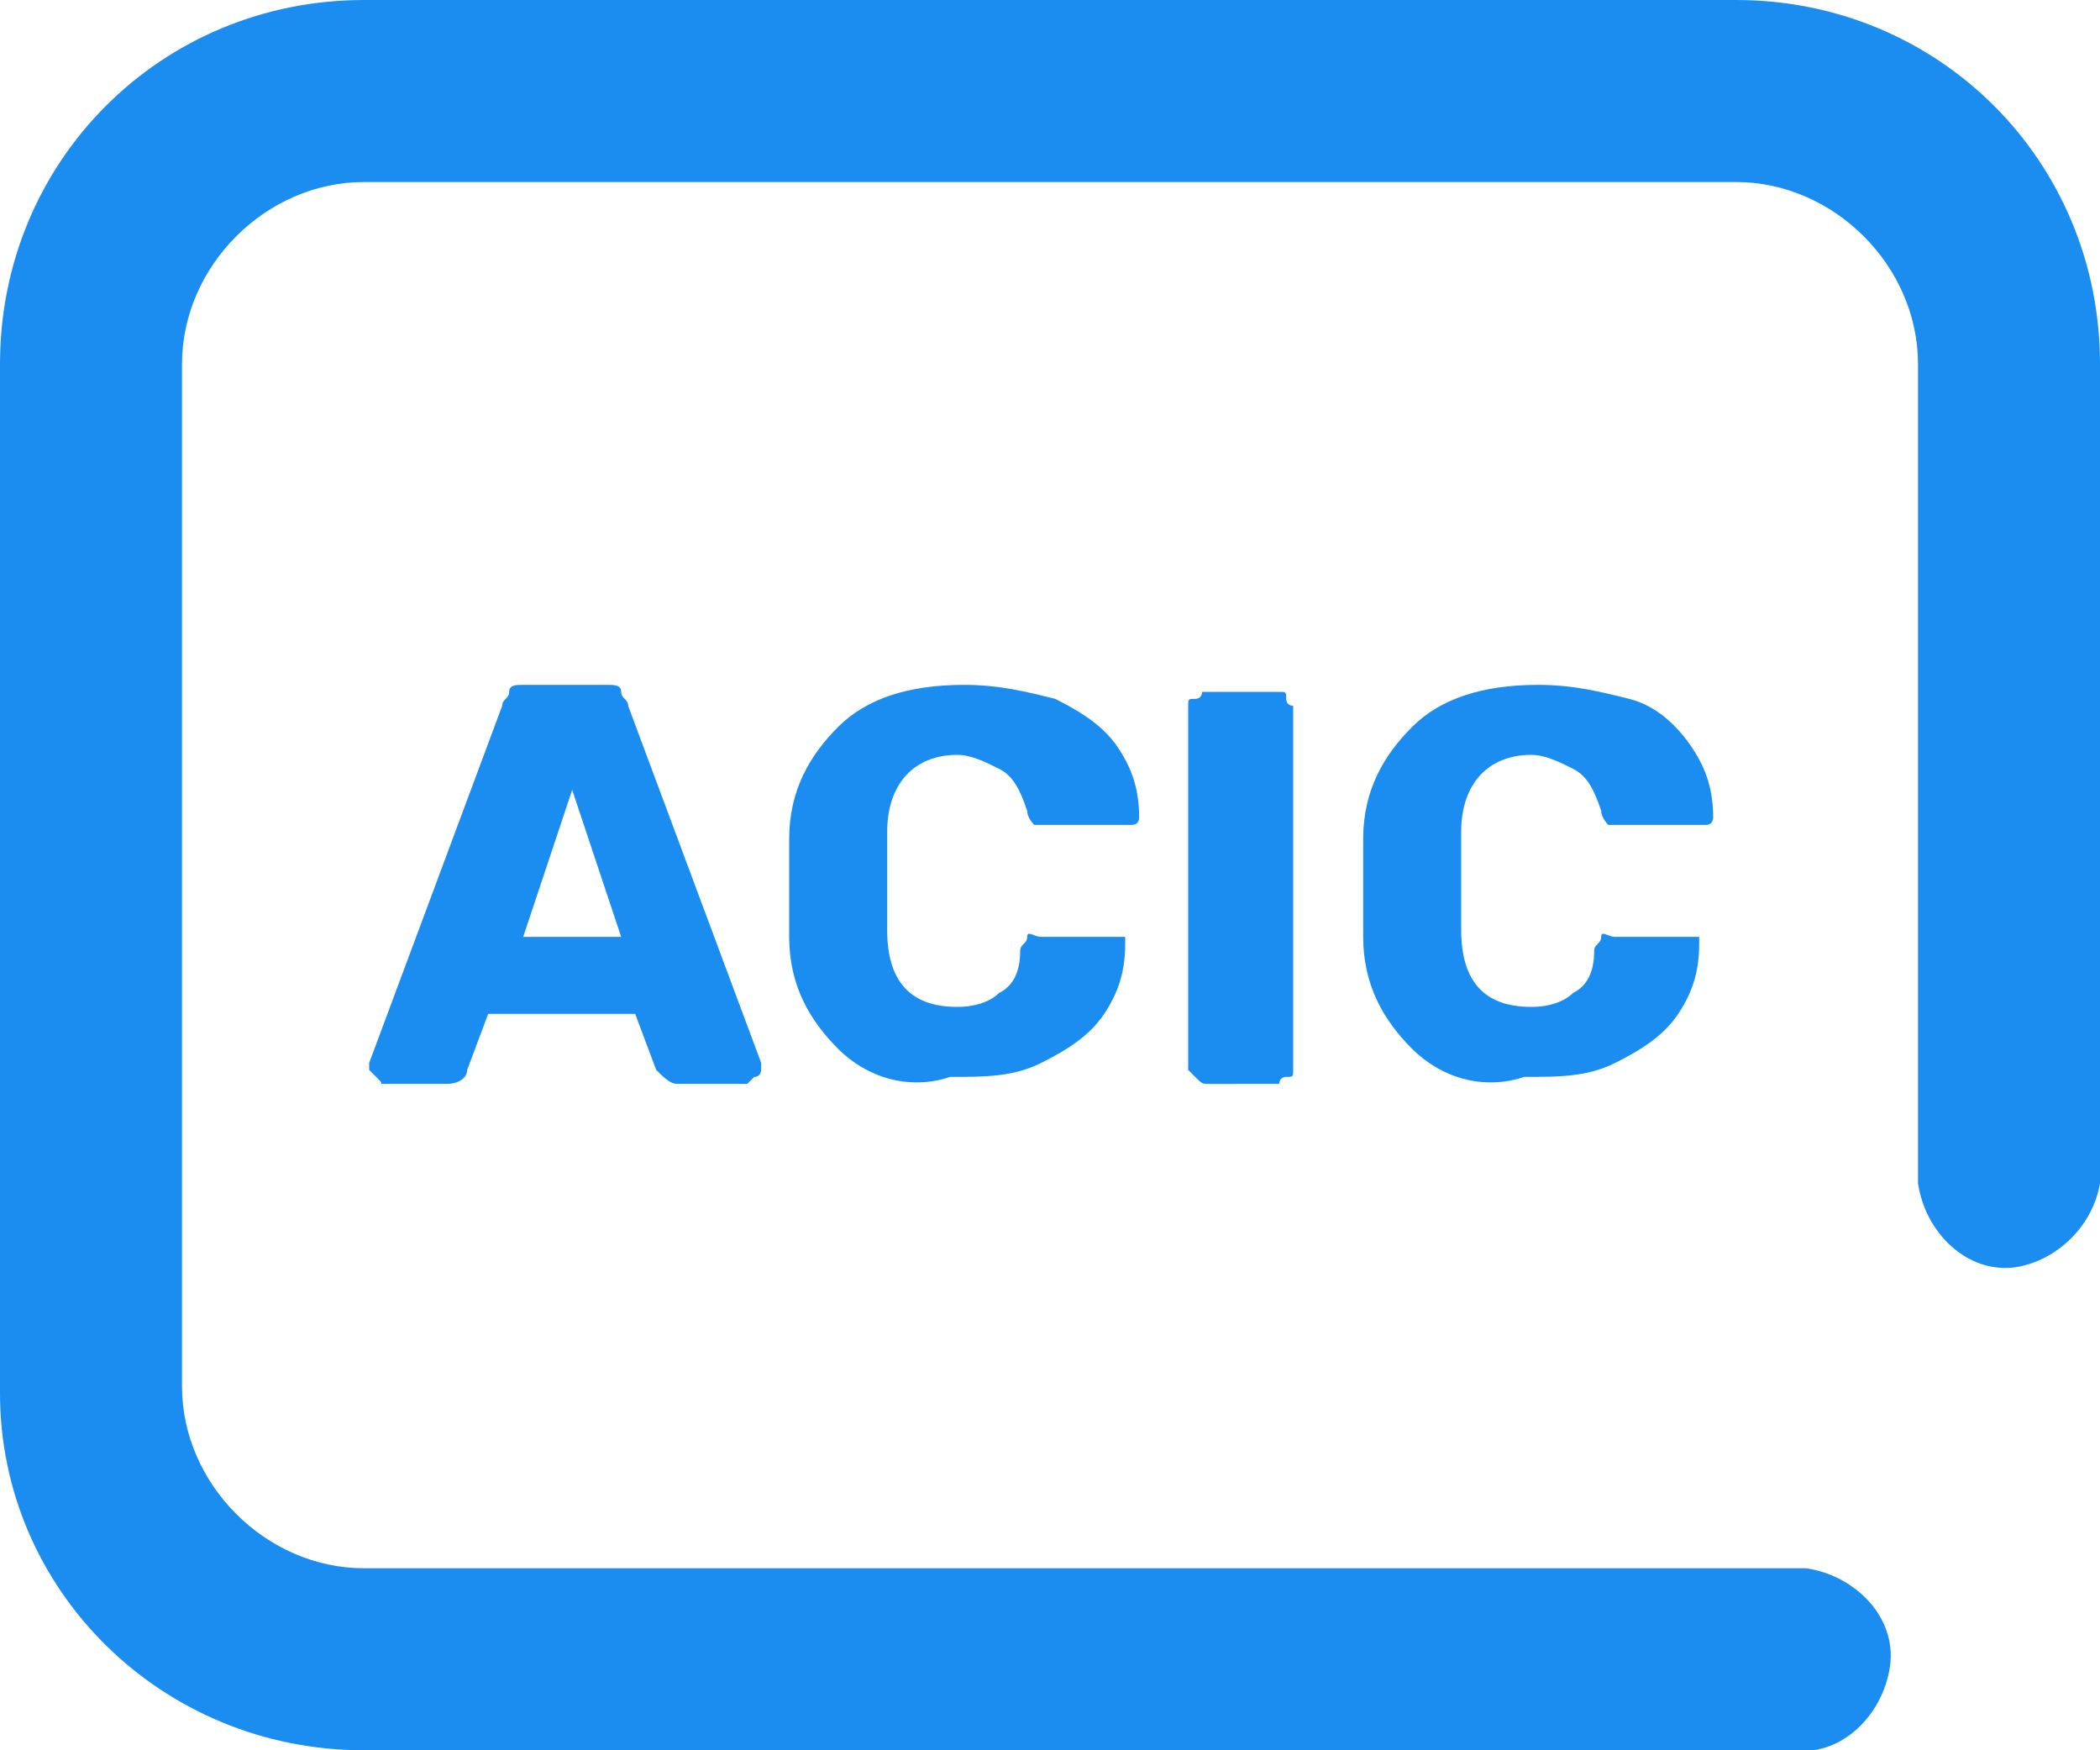 <?xml version="1.0" encoding="UTF-8"?> <svg xmlns="http://www.w3.org/2000/svg" xmlns:xlink="http://www.w3.org/1999/xlink" version="1.1" id="Layer_1" x="0px" y="0px" viewBox="0 0 30 25" style="enable-background:new 0 0 30 25;" xml:space="preserve"> <style type="text/css"> .st0{fill:#1B8DF1;} .st1{enable-background:new ;} </style> <g transform="translate(-421.726 -2537.518)"> <g transform="translate(421.726 2537.518)"> <g transform="translate(0 0)"> <g transform="translate(0)"> <path class="st0" d="M25.6,22.4H5.2c-1.4,0-2.6-1.2-2.6-2.6V5.2c0-1.4,1.2-2.6,2.6-2.6h19.6c1.4,0,2.6,1.2,2.6,2.6v11.7 c0.1,0.7,0.7,1.3,1.4,1.2c0.6-0.1,1.1-0.6,1.2-1.2V5.2C30,2.3,27.7,0,24.8,0H5.2C2.3,0,0,2.3,0,5.2v14.7C0,22.7,2.3,25,5.2,25 h20.4c0.7,0.1,1.3-0.5,1.4-1.2c0.1-0.7-0.5-1.3-1.2-1.4C25.7,22.4,25.6,22.4,25.6,22.4L25.6,22.4z"></path> </g> </g> </g> <g class="st1"> <path class="st0" d="M427.1,2552.9c0,0-0.1-0.1-0.1-0.1c0,0,0-0.1,0-0.1l1.9-5.1c0-0.1,0.1-0.1,0.1-0.2s0.1-0.1,0.2-0.1h1.2 c0.1,0,0.2,0,0.2,0.1s0.1,0.1,0.1,0.2l1.9,5.1l0,0.1c0,0,0,0.1-0.1,0.1c0,0-0.1,0.1-0.1,0.1h-1c-0.1,0-0.2-0.1-0.3-0.2l-0.3-0.8 h-2.1l-0.3,0.8c0,0.1-0.1,0.2-0.3,0.2h-1C427.2,2553,427.2,2553,427.1,2552.9z M430.6,2550.9l-0.7-2.1l-0.7,2.1H430.6z"></path> <path class="st0" d="M433.7,2552.5c-0.4-0.4-0.7-0.9-0.7-1.6c0-0.1,0-0.4,0-0.7c0-0.3,0-0.6,0-0.7c0-0.7,0.3-1.2,0.7-1.6 c0.4-0.4,1-0.6,1.8-0.6c0.5,0,0.9,0.1,1.3,0.2c0.4,0.2,0.7,0.4,0.9,0.7c0.2,0.3,0.3,0.6,0.3,1v0c0,0,0,0.1-0.1,0.1s-0.1,0-0.1,0 h-1.1c-0.1,0-0.1,0-0.2,0c0,0-0.1-0.1-0.1-0.2c-0.1-0.3-0.2-0.5-0.4-0.6s-0.4-0.2-0.6-0.2c-0.6,0-1,0.4-1,1.1c0,0.1,0,0.4,0,0.7 s0,0.5,0,0.7c0,0.7,0.3,1.1,1,1.1c0.3,0,0.5-0.1,0.6-0.2c0.2-0.1,0.3-0.3,0.3-0.6c0-0.1,0.1-0.1,0.1-0.2s0.1,0,0.2,0h1.1 c0,0,0.1,0,0.1,0c0,0,0,0.1,0,0.1c0,0.4-0.1,0.7-0.3,1c-0.2,0.3-0.5,0.5-0.9,0.7c-0.4,0.2-0.8,0.2-1.3,0.2 C434.7,2553.1,434.1,2552.9,433.7,2552.5z"></path> <path class="st0" d="M438.8,2552.9c0,0-0.1-0.1-0.1-0.1v-5.2c0-0.1,0-0.1,0.1-0.1s0.1-0.1,0.1-0.1h1.1c0.1,0,0.1,0,0.1,0.1 s0.1,0.1,0.1,0.1v5.2c0,0.1,0,0.1-0.1,0.1s-0.1,0.1-0.1,0.1H439C438.9,2553,438.9,2553,438.8,2552.9z"></path> <path class="st0" d="M441.9,2552.5c-0.4-0.4-0.7-0.9-0.7-1.6c0-0.1,0-0.4,0-0.7c0-0.3,0-0.6,0-0.7c0-0.7,0.3-1.2,0.7-1.6 s1-0.6,1.8-0.6c0.5,0,0.9,0.1,1.3,0.2s0.7,0.4,0.9,0.7c0.2,0.3,0.3,0.6,0.3,1v0c0,0,0,0.1-0.1,0.1s-0.1,0-0.1,0h-1.1 c-0.1,0-0.1,0-0.2,0c0,0-0.1-0.1-0.1-0.2c-0.1-0.3-0.2-0.5-0.4-0.6s-0.4-0.2-0.6-0.2c-0.6,0-1,0.4-1,1.1c0,0.1,0,0.4,0,0.7 s0,0.5,0,0.7c0,0.7,0.3,1.1,1,1.1c0.3,0,0.5-0.1,0.6-0.2c0.2-0.1,0.3-0.3,0.3-0.6c0-0.1,0.1-0.1,0.1-0.2s0.1,0,0.2,0h1.1 c0,0,0.1,0,0.1,0c0,0,0,0.1,0,0.1c0,0.4-0.1,0.7-0.3,1c-0.2,0.3-0.5,0.5-0.9,0.7s-0.8,0.2-1.3,0.2 C442.9,2553.1,442.3,2552.9,441.9,2552.5z"></path> </g> </g> </svg> 
